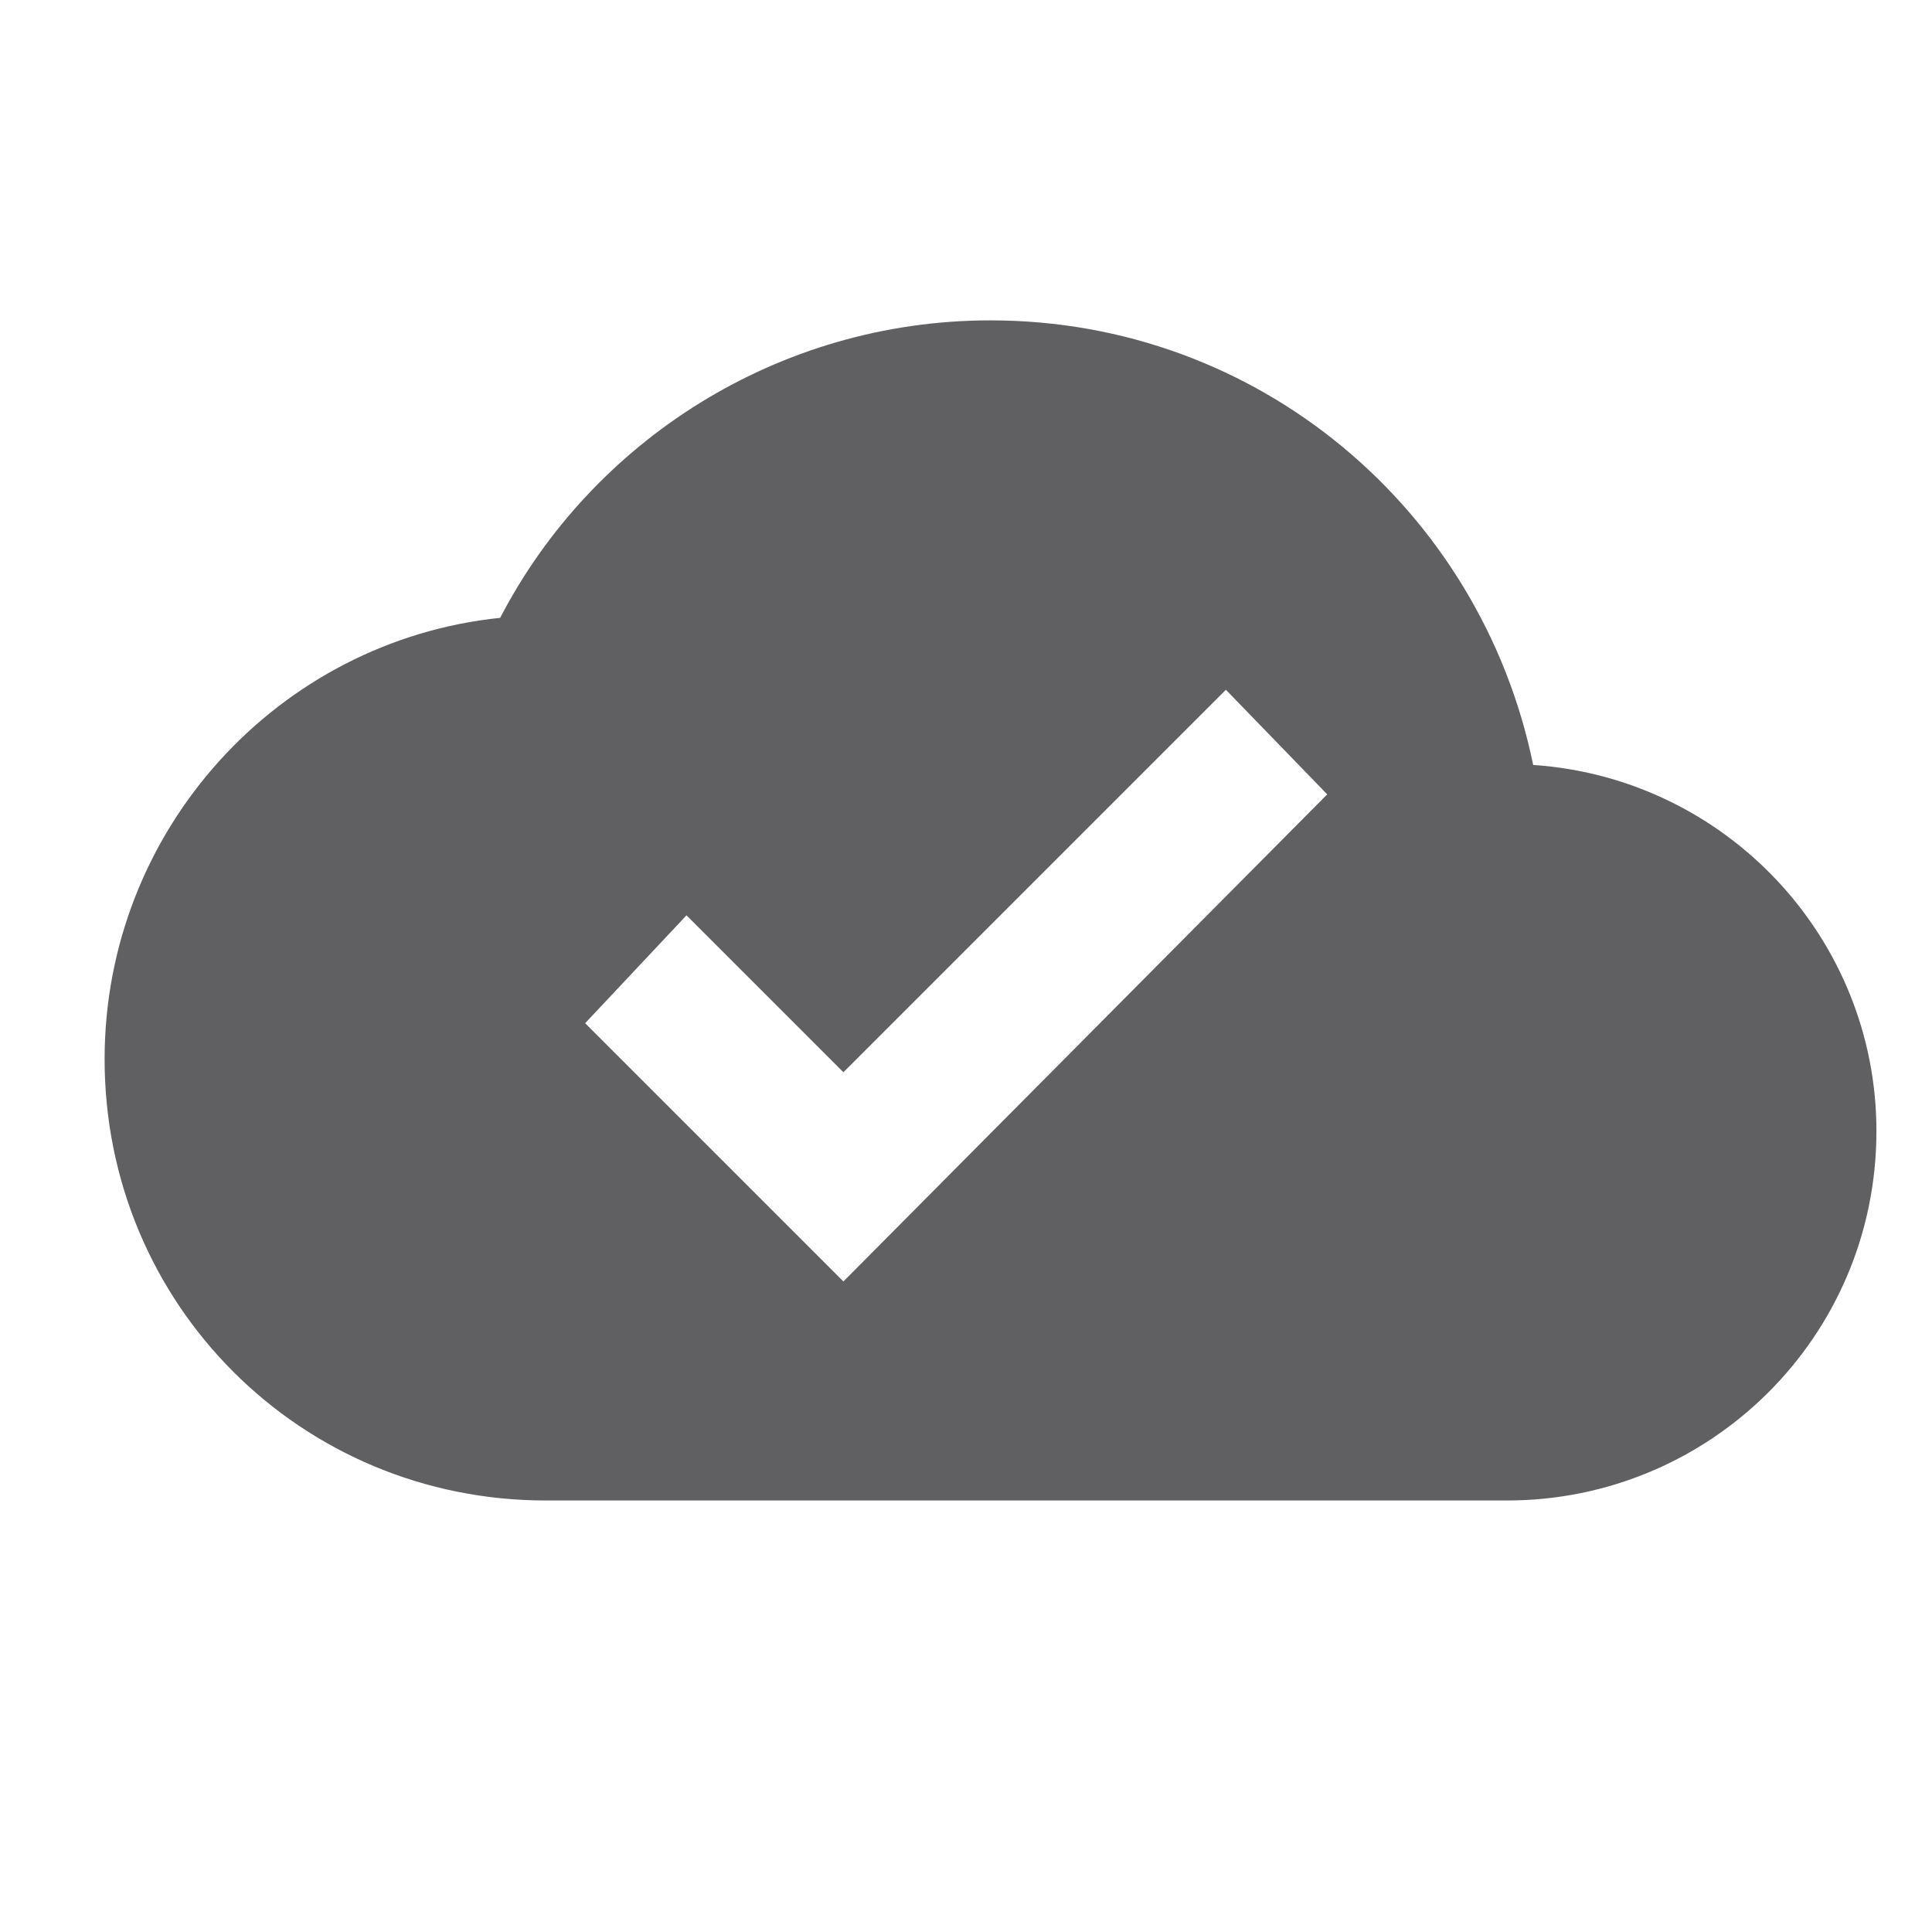 <?xml version="1.0" encoding="UTF-8"?>
<!DOCTYPE svg PUBLIC "-//W3C//DTD SVG 1.1//EN" "http://www.w3.org/Graphics/SVG/1.1/DTD/svg11.dtd">
<!-- Creator: CorelDRAW X8 -->
<svg xmlns="http://www.w3.org/2000/svg" xml:space="preserve" width="591px" height="591px" version="1.1" style="shape-rendering:geometricPrecision; text-rendering:geometricPrecision; image-rendering:optimizeQuality; fill-rule:evenodd; clip-rule:evenodd"
viewBox="0 0 591 591"
 xmlns:xlink="http://www.w3.org/1999/xlink">
 <defs>
  <style type="text/css">
   <![CDATA[
    .fil0 {fill:#606062}
   ]]>
  </style>
 </defs>
 <g id="Layer_x0020_1">
  <g>
   <path class="fil0" d="M258 392l-79 -79 31 -33 48 48 117 -117 31 32 -148 149zm211 -158c-16,-78 -84,-136 -166,-136 -65,0 -122,37 -150,91 -68,7 -121,65 -121,135 0,75 60,135 135,135l294 0c62,0 113,-50 113,-113 0,-59 -46,-108 -105,-112z"/>
  </g>
 </g>
</svg>
